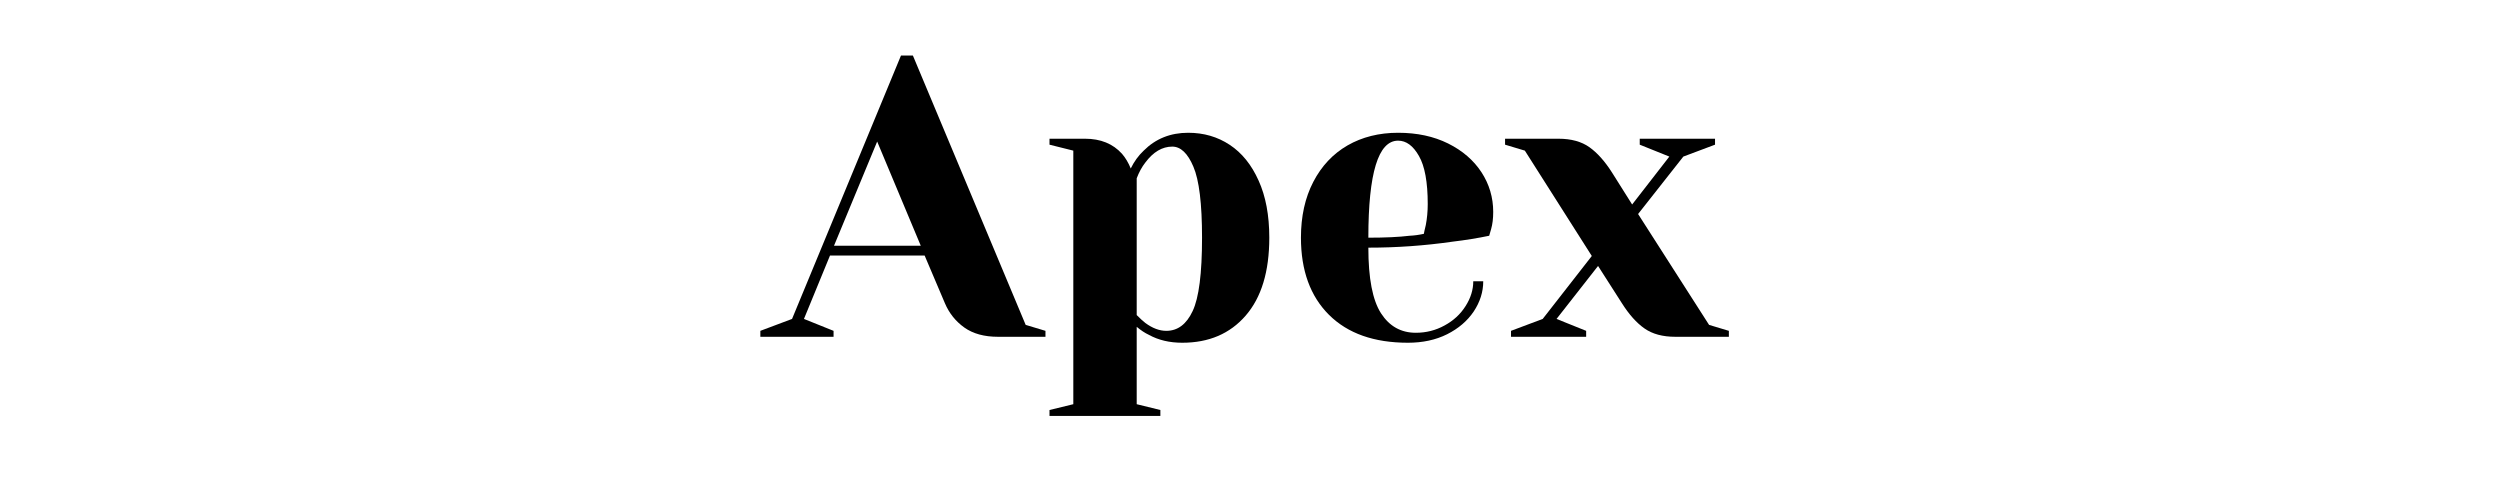 <svg xmlns="http://www.w3.org/2000/svg" xmlns:xlink="http://www.w3.org/1999/xlink" width="350" zoomAndPan="magnify" viewBox="0 0 262.5 52.5" height="70" preserveAspectRatio="xMidYMid meet" version="1.0"><defs><g/></defs><g fill="#000000" fill-opacity="1"><g transform="translate(80.665, 35.363)"><g><path d="M -0.828 -0.625 L 2.5 -1.875 L 13.938 -29.531 L 15.188 -29.531 L 27.031 -1.25 L 29.109 -0.625 L 29.109 0 L 24.125 0 C 22.688 0 21.508 -0.32 20.594 -0.969 C 19.676 -1.625 18.992 -2.477 18.547 -3.531 L 16.422 -8.531 L 6.484 -8.531 L 3.75 -1.875 L 6.859 -0.625 L 6.859 0 L -0.828 0 Z M 6.906 -9.562 L 16.016 -9.562 L 11.438 -20.5 Z M 6.906 -9.562 "/></g></g></g><g fill="#000000" fill-opacity="1"><g transform="translate(108.948, 35.363)"><g><path d="M 1.25 7.688 L 3.75 7.078 L 3.75 -19.547 L 1.25 -20.172 L 1.25 -20.797 L 4.984 -20.797 C 6.617 -20.797 7.91 -20.27 8.859 -19.219 C 9.223 -18.801 9.531 -18.285 9.781 -17.672 C 10.133 -18.398 10.586 -19.023 11.141 -19.547 C 12.391 -20.797 13.945 -21.422 15.812 -21.422 C 17.445 -21.422 18.898 -21 20.172 -20.156 C 21.453 -19.312 22.461 -18.062 23.203 -16.406 C 23.953 -14.758 24.328 -12.758 24.328 -10.406 C 24.328 -6.852 23.5 -4.125 21.844 -2.219 C 20.195 -0.32 17.977 0.625 15.188 0.625 C 13.852 0.625 12.688 0.348 11.688 -0.203 C 11.27 -0.398 10.844 -0.68 10.406 -1.047 L 10.406 7.078 L 12.891 7.688 L 12.891 8.312 L 1.25 8.312 Z M 13.516 -0.625 C 14.711 -0.625 15.633 -1.316 16.281 -2.703 C 16.938 -4.086 17.266 -6.656 17.266 -10.406 C 17.266 -13.977 16.961 -16.461 16.359 -17.859 C 15.766 -19.266 15.023 -19.969 14.141 -19.969 C 13.086 -19.969 12.145 -19.41 11.312 -18.297 C 10.945 -17.828 10.645 -17.273 10.406 -16.641 L 10.406 -2.281 C 10.789 -1.895 11.094 -1.617 11.312 -1.453 C 12.062 -0.898 12.797 -0.625 13.516 -0.625 Z M 13.516 -0.625 "/></g></g></g><g fill="#000000" fill-opacity="1"><g transform="translate(134.943, 35.363)"><g><path d="M 12.891 0.625 C 9.336 0.625 6.578 -0.348 4.609 -2.297 C 2.641 -4.254 1.656 -6.957 1.656 -10.406 C 1.656 -12.645 2.086 -14.598 2.953 -16.266 C 3.816 -17.93 5.016 -19.207 6.547 -20.094 C 8.086 -20.977 9.859 -21.422 11.859 -21.422 C 13.848 -21.422 15.598 -21.047 17.109 -20.297 C 18.617 -19.547 19.785 -18.539 20.609 -17.281 C 21.43 -16.02 21.844 -14.629 21.844 -13.109 C 21.844 -12.41 21.77 -11.812 21.625 -11.312 L 21.422 -10.609 C 20.223 -10.359 18.93 -10.148 17.547 -9.984 C 14.641 -9.566 11.703 -9.359 8.734 -9.359 C 8.734 -6.141 9.176 -3.844 10.062 -2.469 C 10.945 -1.102 12.164 -0.422 13.719 -0.422 C 14.801 -0.422 15.805 -0.676 16.734 -1.188 C 17.672 -1.695 18.406 -2.375 18.938 -3.219 C 19.477 -4.062 19.75 -4.93 19.75 -5.828 L 20.797 -5.828 C 20.797 -4.711 20.461 -3.656 19.797 -2.656 C 19.129 -1.664 18.195 -0.867 17 -0.266 C 15.812 0.328 14.441 0.625 12.891 0.625 Z M 8.734 -10.406 C 10.504 -10.406 11.945 -10.473 13.062 -10.609 C 13.531 -10.629 14.031 -10.695 14.562 -10.812 C 14.582 -10.945 14.648 -11.254 14.766 -11.734 C 14.898 -12.422 14.969 -13.156 14.969 -13.938 C 14.969 -16.238 14.66 -17.922 14.047 -18.984 C 13.441 -20.055 12.711 -20.594 11.859 -20.594 C 9.773 -20.594 8.734 -17.195 8.734 -10.406 Z M 8.734 -10.406 "/></g></g></g><g fill="#000000" fill-opacity="1"><g transform="translate(158.234, 35.363)"><g><path d="M 0.422 -0.625 L 3.75 -1.875 L 8.906 -8.484 L 1.875 -19.547 L -0.203 -20.172 L -0.203 -20.797 L 5.406 -20.797 C 6.738 -20.797 7.82 -20.5 8.656 -19.906 C 9.488 -19.312 10.273 -18.43 11.016 -17.266 L 13.141 -13.891 L 17.047 -18.922 L 13.938 -20.172 L 13.938 -20.797 L 21.844 -20.797 L 21.844 -20.172 L 18.516 -18.922 L 13.766 -12.891 L 21.219 -1.25 L 23.297 -0.625 L 23.297 0 L 17.672 0 C 16.348 0 15.27 -0.289 14.438 -0.875 C 13.602 -1.457 12.812 -2.344 12.062 -3.531 L 9.562 -7.438 L 5.203 -1.875 L 8.312 -0.625 L 8.312 0 L 0.422 0 Z M 0.422 -0.625 "/></g></g></g></svg>